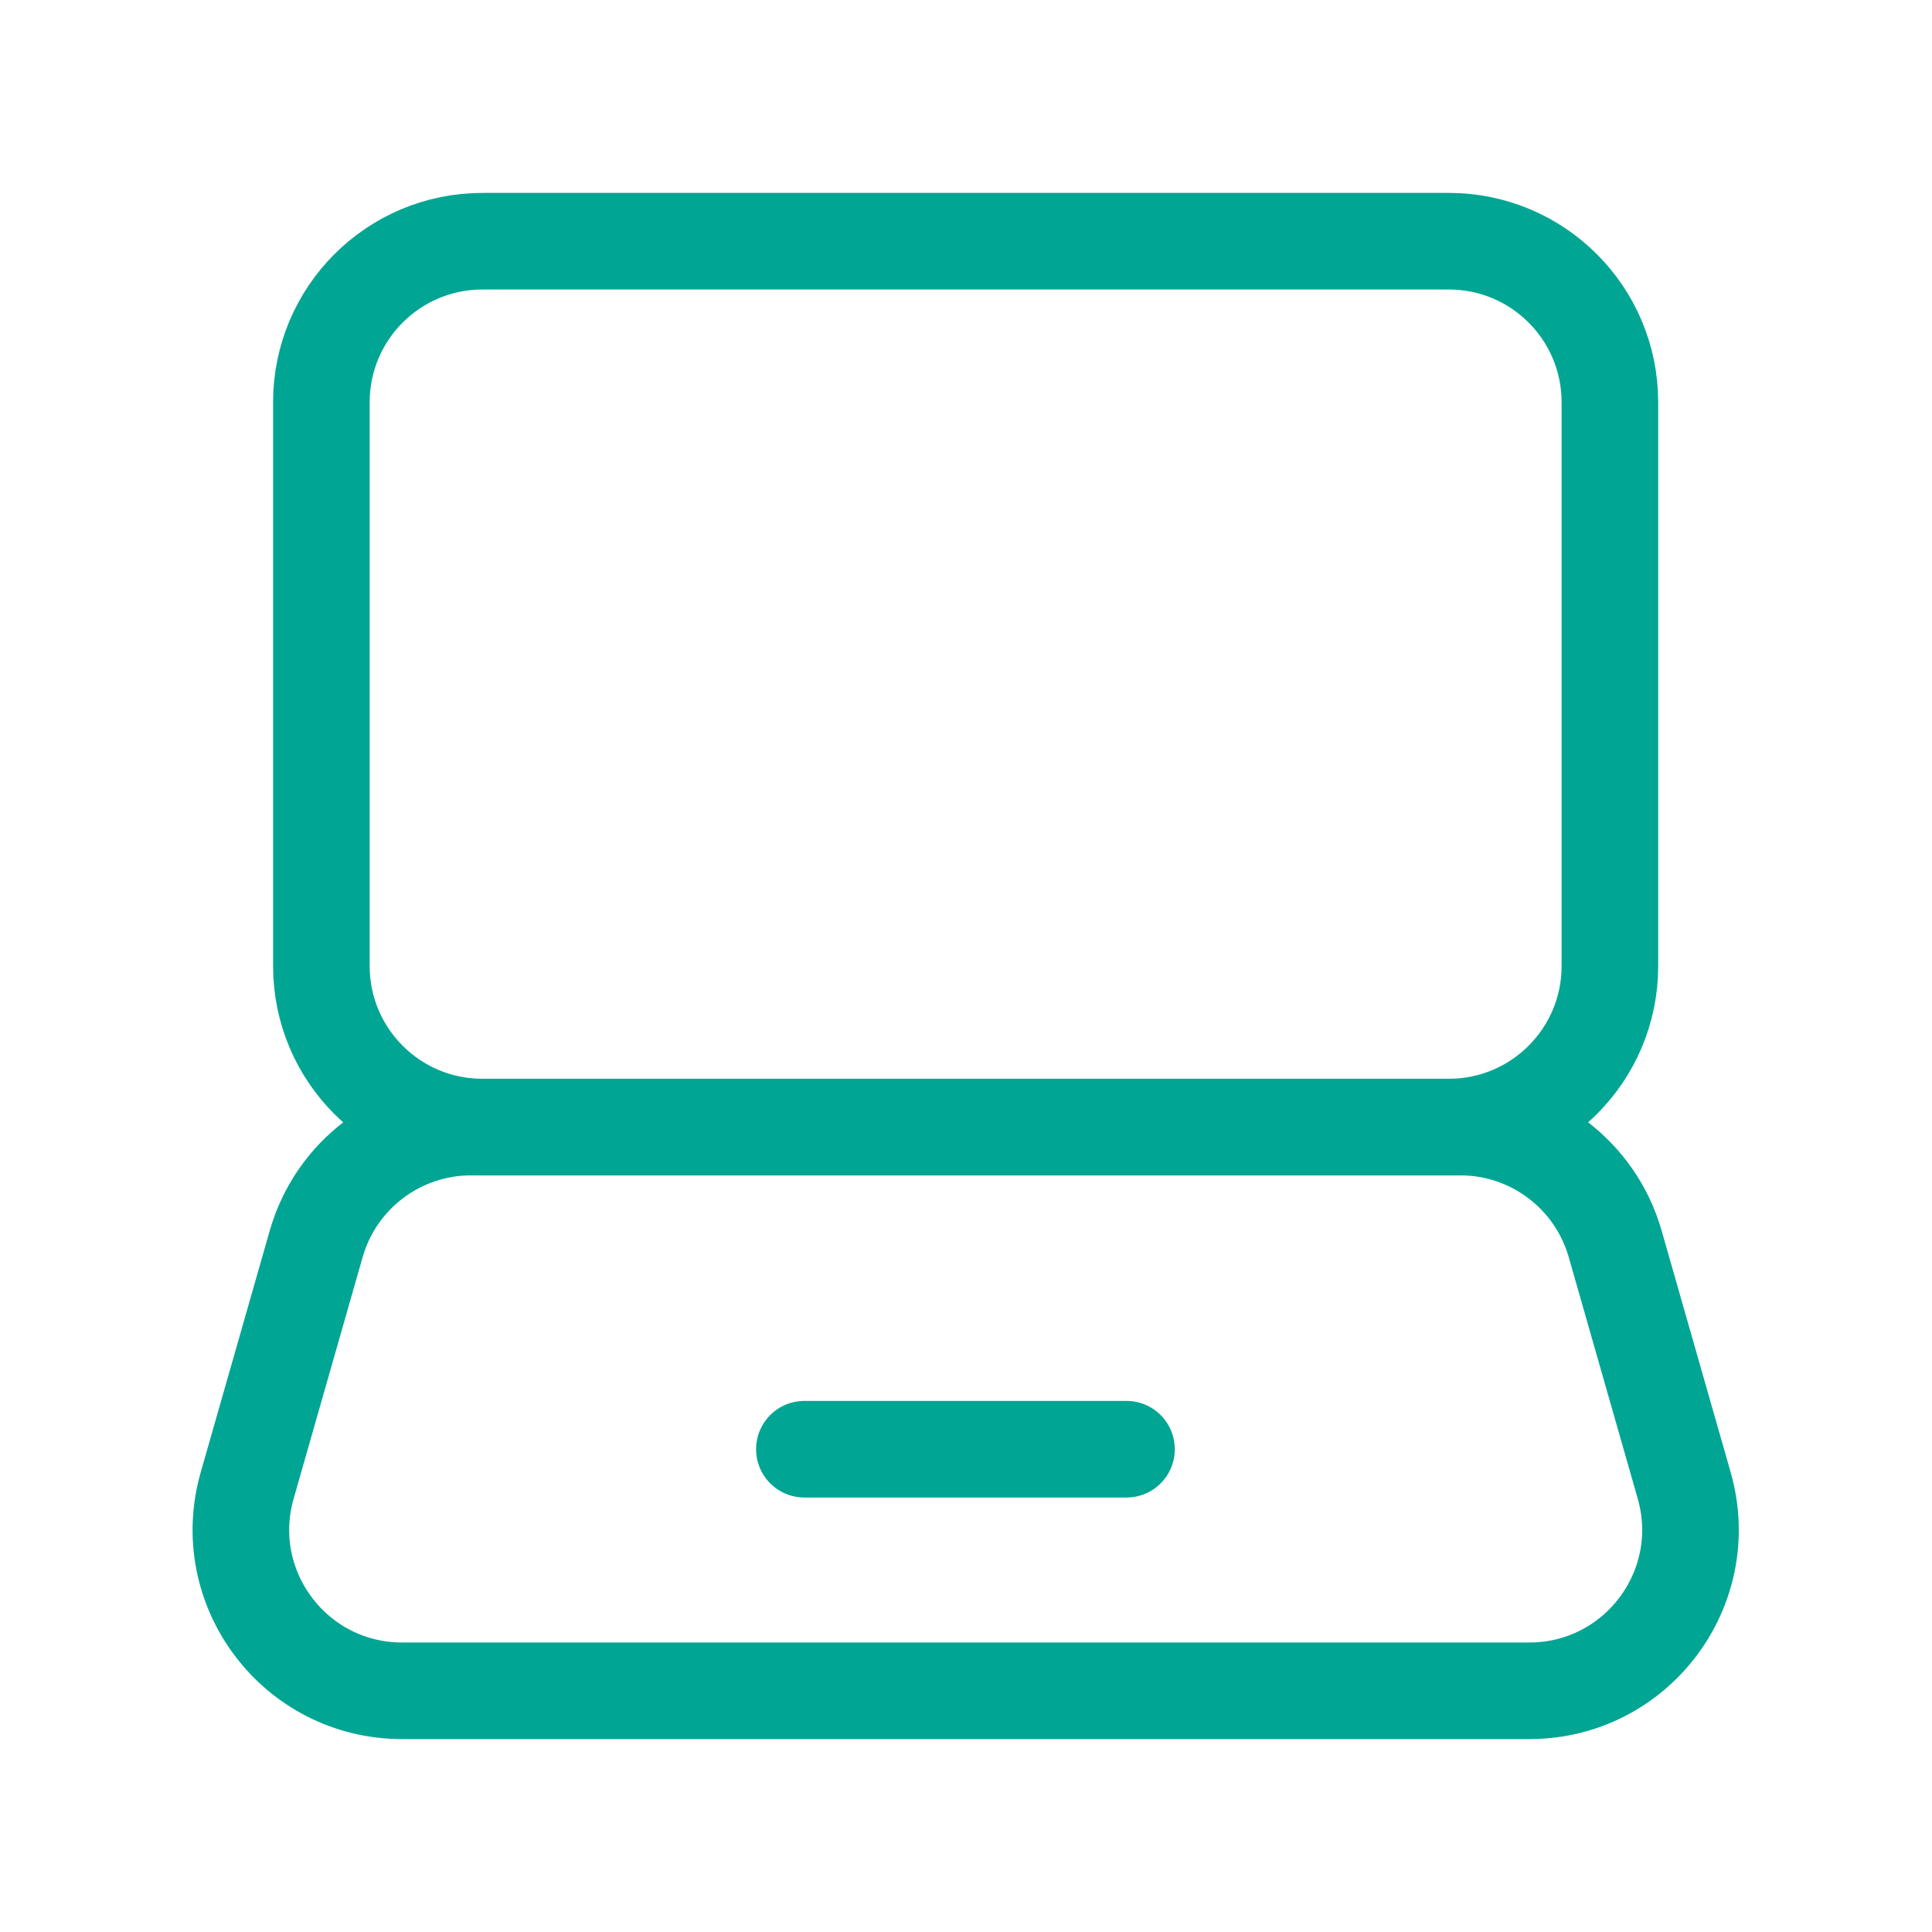 <svg width="120" height="120" viewBox="0 0 120 120" fill="none" xmlns="http://www.w3.org/2000/svg">
<path fill-rule="evenodd" clip-rule="evenodd" d="M89.99 70.005H29.965C24.438 70.005 19.961 65.528 19.961 60.001V24.987C19.961 19.459 24.438 14.982 29.965 14.982H89.99C95.517 14.982 99.994 19.459 99.994 24.987V60.001C99.994 65.528 95.517 70.005 89.99 70.005Z" stroke="#00A693" stroke-width="6" stroke-linecap="round" stroke-linejoin="round"/>
<path fill-rule="evenodd" clip-rule="evenodd" d="M90.703 70.004H29.258C24.791 70.004 20.864 72.965 19.639 77.262L15.352 92.268C13.526 98.656 18.323 105.018 24.971 105.018H94.99C101.638 105.018 106.435 98.656 104.609 92.268L100.322 77.262C99.092 72.965 95.17 70.004 90.703 70.004Z" stroke="#00A693" stroke-width="6" stroke-linecap="round" stroke-linejoin="round"/>
<path d="M49.961 90.013H69.969" stroke="#00A693" stroke-width="6" stroke-linecap="round" stroke-linejoin="round"/>
</svg>
